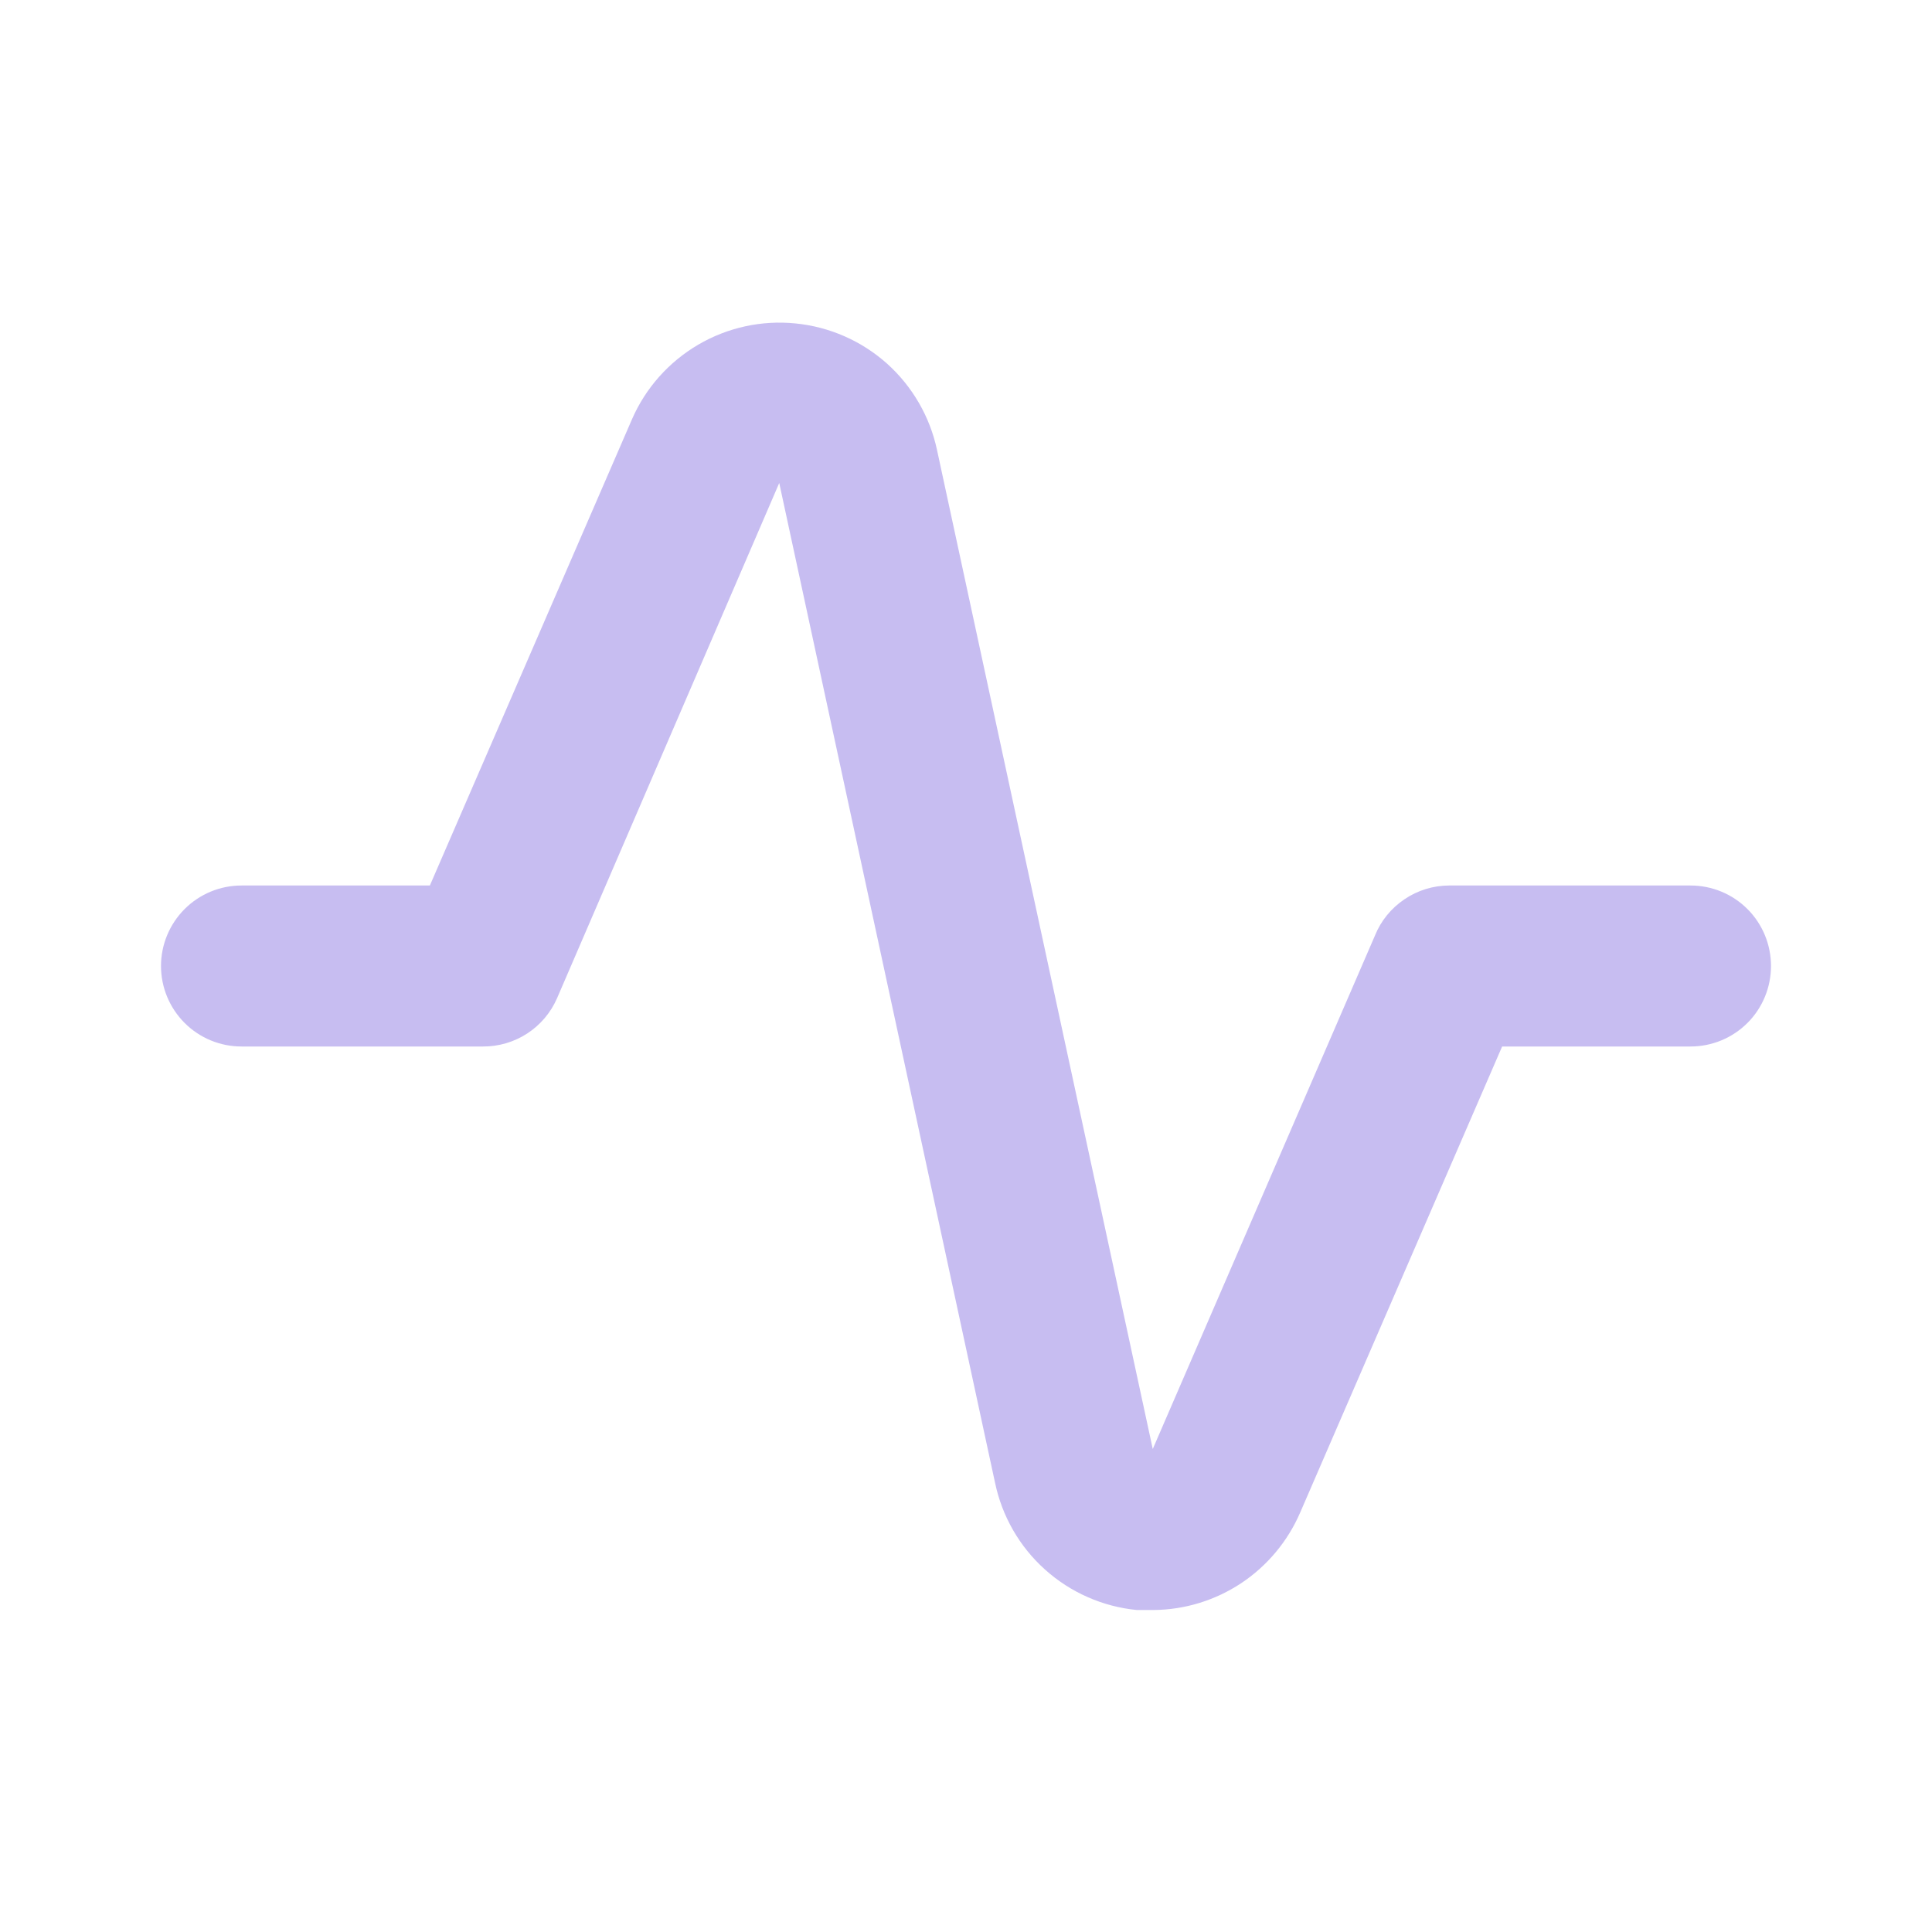 <svg width="24" height="24" viewBox="0 0 24 24" fill="none" xmlns="http://www.w3.org/2000/svg">
<path d="M14.331 20H14.12C13.697 19.958 13.298 19.782 12.982 19.498C12.665 19.214 12.448 18.836 12.361 18.42L9.68 6L6.92 12.4C6.842 12.579 6.714 12.731 6.55 12.838C6.387 12.944 6.196 13.001 6 13H3C2.735 13 2.481 12.895 2.293 12.707C2.106 12.52 2 12.265 2 12C2 11.735 2.106 11.48 2.293 11.293C2.481 11.105 2.735 11 3 11H5.34L7.85 5.21C8.019 4.821 8.307 4.497 8.673 4.282C9.038 4.068 9.463 3.975 9.884 4.018C10.306 4.06 10.703 4.235 11.019 4.517C11.334 4.8 11.552 5.176 11.64 5.59L14.32 18L17.081 11.62C17.155 11.437 17.283 11.281 17.447 11.171C17.61 11.06 17.803 11.001 18 11H21C21.266 11 21.52 11.105 21.708 11.293C21.895 11.48 22 11.735 22 12C22 12.265 21.895 12.52 21.708 12.707C21.52 12.895 21.266 13 21 13H18.66L16.151 18.79C15.997 19.146 15.743 19.451 15.42 19.666C15.097 19.88 14.719 19.997 14.331 20Z" fill="#C7BDF1"/>
</svg>
